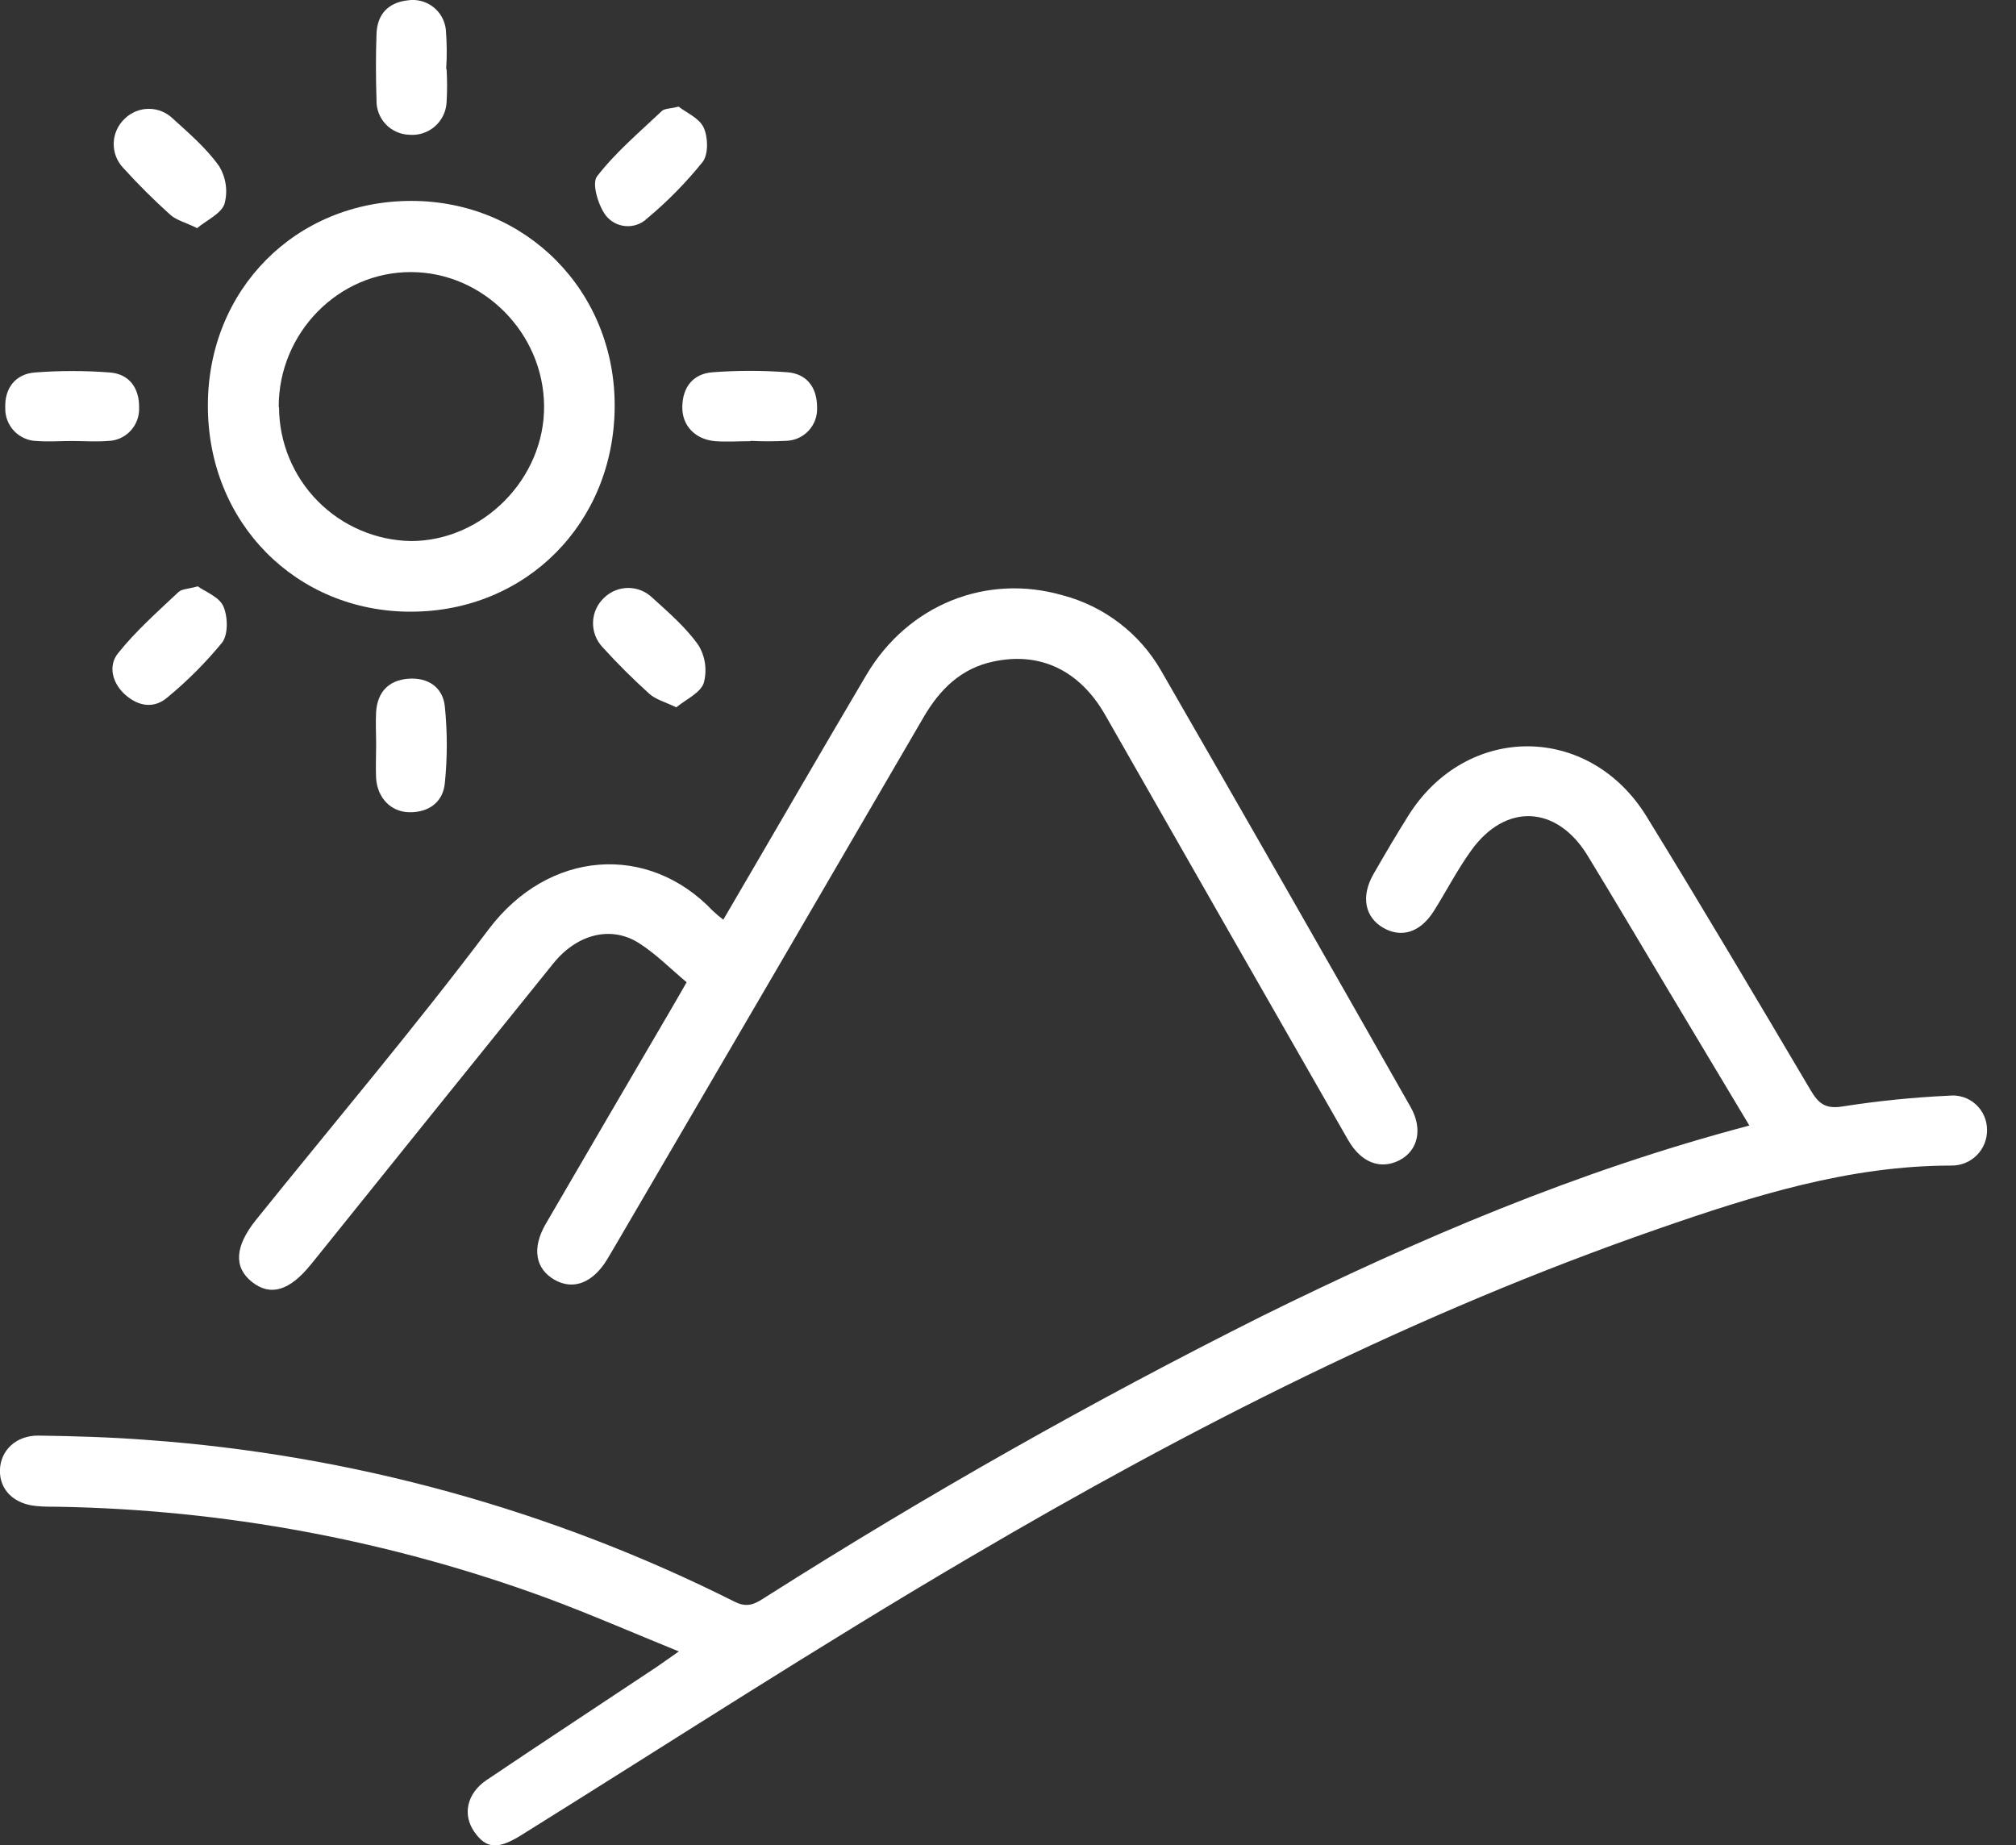 <svg width="59" height="54" viewBox="0 0 59 54" fill="none" xmlns="http://www.w3.org/2000/svg">
<rect x="0" y="0" width="59" height="54" fill="#333333" stroke="none"/>
<g clip-path="url(#clip0_126_9391)">
<path d="M51.197 32.941L48.864 29.047C48.065 27.712 47.274 26.371 46.464 25.043C45.562 23.563 44.06 23.49 43.053 24.895C42.65 25.454 42.333 26.075 41.965 26.659C41.573 27.284 41.023 27.462 40.487 27.157C39.952 26.852 39.815 26.245 40.196 25.582C40.529 25.001 40.869 24.424 41.226 23.856C42.931 21.161 46.509 21.168 48.188 23.895C49.818 26.546 51.404 29.226 52.989 31.906C53.226 32.308 53.433 32.466 53.944 32.379C54.969 32.219 56.002 32.115 57.039 32.067C57.179 32.051 57.322 32.066 57.457 32.109C57.592 32.152 57.716 32.224 57.821 32.319C57.926 32.414 58.01 32.53 58.067 32.66C58.124 32.789 58.153 32.929 58.152 33.071C58.154 33.208 58.128 33.344 58.076 33.471C58.025 33.598 57.948 33.714 57.851 33.811C57.754 33.908 57.639 33.984 57.512 34.036C57.385 34.088 57.249 34.113 57.111 34.112C54.116 34.112 51.312 34.996 48.535 35.961C41.462 38.415 34.816 41.793 28.383 45.578C23.95 48.179 19.628 50.984 15.261 53.705C14.581 54.128 14.236 54.12 13.882 53.613C13.528 53.107 13.665 52.484 14.239 52.097C15.889 50.986 17.552 49.895 19.208 48.793C19.382 48.675 19.555 48.549 19.867 48.332C18.509 47.78 17.266 47.238 16.008 46.771C11.412 45.082 6.563 44.178 1.667 44.097C1.471 44.097 1.276 44.097 1.082 44.078C0.415 44.026 -0.016 43.606 -0.002 43.026C0.012 42.447 0.472 42.007 1.129 42.015C2.189 42.029 3.25 42.062 4.306 42.142C10.296 42.574 16.141 44.184 21.506 46.88C21.917 47.087 22.157 46.898 22.441 46.719C27.132 43.742 31.971 41.004 36.939 38.515C41.498 36.266 46.159 34.268 51.197 32.941Z" fill="white"/>
<path d="M21.168 26.916C22.59 24.488 23.962 22.108 25.358 19.748C26.573 17.698 28.869 16.775 31.106 17.424C31.705 17.583 32.267 17.858 32.759 18.235C33.252 18.611 33.665 19.081 33.975 19.618C36.426 23.87 38.862 28.131 41.282 32.398C41.65 33.044 41.497 33.682 40.951 33.959C40.404 34.237 39.837 34.034 39.452 33.361C37.078 29.216 34.708 25.068 32.341 20.918C31.597 19.621 30.445 19.071 29.086 19.358C28.127 19.555 27.504 20.174 27.025 20.998C24.167 25.911 21.302 30.822 18.43 35.732C18.211 36.105 17.996 36.479 17.774 36.85C17.356 37.544 16.78 37.771 16.227 37.454C15.674 37.137 15.556 36.537 15.97 35.822C17.177 33.748 18.387 31.675 19.6 29.604C19.753 29.344 19.902 29.084 20.095 28.747C19.633 28.361 19.208 27.927 18.707 27.606C17.883 27.077 16.884 27.337 16.191 28.199C13.854 31.096 11.52 33.995 9.189 36.896C9.161 36.928 9.133 36.962 9.107 36.996C8.478 37.78 7.914 37.947 7.373 37.517C6.832 37.086 6.875 36.476 7.487 35.708C9.768 32.875 12.118 30.097 14.303 27.195C16.057 24.869 18.969 24.666 20.86 26.656C20.957 26.748 21.061 26.835 21.168 26.916Z" fill="white"/>
<path d="M6.084 11.865C6.084 8.472 8.658 5.886 12.024 5.88C15.391 5.873 18.015 8.523 17.989 11.917C17.963 15.311 15.401 17.892 12.038 17.902C8.675 17.913 6.076 15.301 6.084 11.865ZM8.166 11.915C8.169 12.943 8.574 13.928 9.295 14.661C10.016 15.394 10.995 15.815 12.023 15.835C14.133 15.835 15.944 14.005 15.923 11.874C15.903 9.742 14.14 7.971 12.04 7.963C9.91 7.949 8.148 9.745 8.157 11.915H8.166Z" fill="white"/>
<path d="M19.86 3.12C20.076 3.294 20.461 3.45 20.592 3.731C20.724 4.012 20.736 4.516 20.563 4.74C20.078 5.343 19.534 5.897 18.939 6.393C18.857 6.472 18.758 6.533 18.65 6.572C18.541 6.611 18.427 6.626 18.312 6.617C18.198 6.609 18.086 6.576 17.985 6.522C17.884 6.467 17.796 6.392 17.725 6.301C17.505 6.003 17.314 5.368 17.472 5.163C18.013 4.459 18.711 3.873 19.363 3.255C19.437 3.174 19.6 3.186 19.86 3.12Z" fill="white"/>
<path d="M5.788 17.16C6.006 17.318 6.412 17.467 6.535 17.741C6.67 18.043 6.683 18.568 6.499 18.808C6.021 19.39 5.488 19.925 4.907 20.405C4.508 20.752 4.052 20.672 3.672 20.339C3.292 20.006 3.151 19.491 3.457 19.115C3.977 18.464 4.615 17.901 5.222 17.328C5.318 17.236 5.503 17.24 5.788 17.16Z" fill="white"/>
<path d="M19.793 20.701C19.446 20.537 19.186 20.469 19.007 20.308C18.527 19.876 18.069 19.42 17.635 18.941C17.542 18.843 17.47 18.728 17.422 18.602C17.374 18.475 17.351 18.341 17.356 18.206C17.36 18.071 17.392 17.938 17.448 17.816C17.504 17.693 17.584 17.583 17.684 17.491C17.872 17.309 18.124 17.207 18.386 17.207C18.648 17.207 18.9 17.309 19.089 17.491C19.566 17.925 20.069 18.358 20.438 18.879C20.539 19.043 20.605 19.226 20.632 19.417C20.659 19.608 20.647 19.803 20.596 19.989C20.497 20.282 20.076 20.466 19.793 20.701Z" fill="white"/>
<path d="M13.07 2.024C13.089 2.346 13.089 2.67 13.07 2.992C13.063 3.127 13.029 3.26 12.97 3.382C12.911 3.504 12.827 3.612 12.725 3.701C12.623 3.79 12.503 3.857 12.374 3.899C12.245 3.941 12.109 3.956 11.974 3.944C11.713 3.935 11.465 3.823 11.286 3.633C11.107 3.442 11.011 3.188 11.019 2.926C10.998 2.281 10.996 1.632 11.019 0.987C11.041 0.413 11.366 0.071 11.941 0.009C12.07 -0.01 12.202 -0.003 12.328 0.031C12.454 0.064 12.572 0.122 12.676 0.202C12.779 0.282 12.865 0.381 12.929 0.495C12.993 0.609 13.033 0.734 13.048 0.864C13.079 1.25 13.083 1.638 13.058 2.024H13.07Z" fill="white"/>
<path d="M5.769 6.677C5.422 6.504 5.162 6.447 4.983 6.285C4.503 5.854 4.045 5.397 3.611 4.919C3.517 4.821 3.444 4.707 3.395 4.581C3.347 4.455 3.324 4.32 3.328 4.185C3.332 4.051 3.363 3.918 3.419 3.795C3.475 3.672 3.555 3.562 3.654 3.47C3.842 3.288 4.094 3.185 4.356 3.185C4.618 3.185 4.87 3.288 5.057 3.47C5.536 3.904 6.039 4.338 6.409 4.858C6.51 5.022 6.577 5.205 6.605 5.396C6.633 5.587 6.621 5.782 6.57 5.968C6.473 6.254 6.051 6.44 5.769 6.677Z" fill="white"/>
<path d="M11.008 21.793C11.008 21.47 10.989 21.146 11.008 20.823C11.052 20.251 11.374 19.909 11.948 19.864C12.522 19.819 12.958 20.112 13.018 20.67C13.095 21.42 13.095 22.175 13.018 22.925C12.964 23.475 12.546 23.782 11.978 23.771C11.437 23.763 11.041 23.348 11.006 22.764C10.992 22.439 11.008 22.115 11.008 21.793Z" fill="white"/>
<path d="M21.971 12.912C21.624 12.912 21.277 12.937 20.931 12.912C20.339 12.86 19.958 12.453 19.968 11.903C19.978 11.325 20.287 10.937 20.854 10.895C21.583 10.84 22.316 10.84 23.045 10.895C23.619 10.941 23.912 11.346 23.912 11.917C23.919 12.042 23.901 12.167 23.859 12.285C23.817 12.403 23.751 12.511 23.666 12.603C23.581 12.695 23.478 12.769 23.364 12.82C23.25 12.872 23.127 12.899 23.001 12.902C22.655 12.92 22.307 12.92 21.961 12.902L21.971 12.912Z" fill="white"/>
<path d="M2.112 12.907C1.766 12.907 1.419 12.932 1.08 12.907C0.955 12.905 0.831 12.878 0.717 12.827C0.602 12.777 0.498 12.704 0.412 12.613C0.326 12.522 0.259 12.414 0.214 12.297C0.17 12.18 0.15 12.055 0.154 11.929C0.134 11.374 0.439 10.947 1.022 10.901C1.751 10.845 2.483 10.845 3.212 10.901C3.788 10.944 4.079 11.364 4.071 11.926C4.077 12.051 4.057 12.176 4.014 12.294C3.971 12.411 3.904 12.519 3.819 12.61C3.733 12.702 3.63 12.775 3.515 12.826C3.4 12.877 3.277 12.904 3.151 12.906C2.803 12.933 2.458 12.907 2.112 12.907Z" fill="white"/>
</g>
<defs>
<clipPath id="clip0_126_9391">
<rect width="58.152" height="54" fill="white"/>
</clipPath>
</defs>
</svg>
